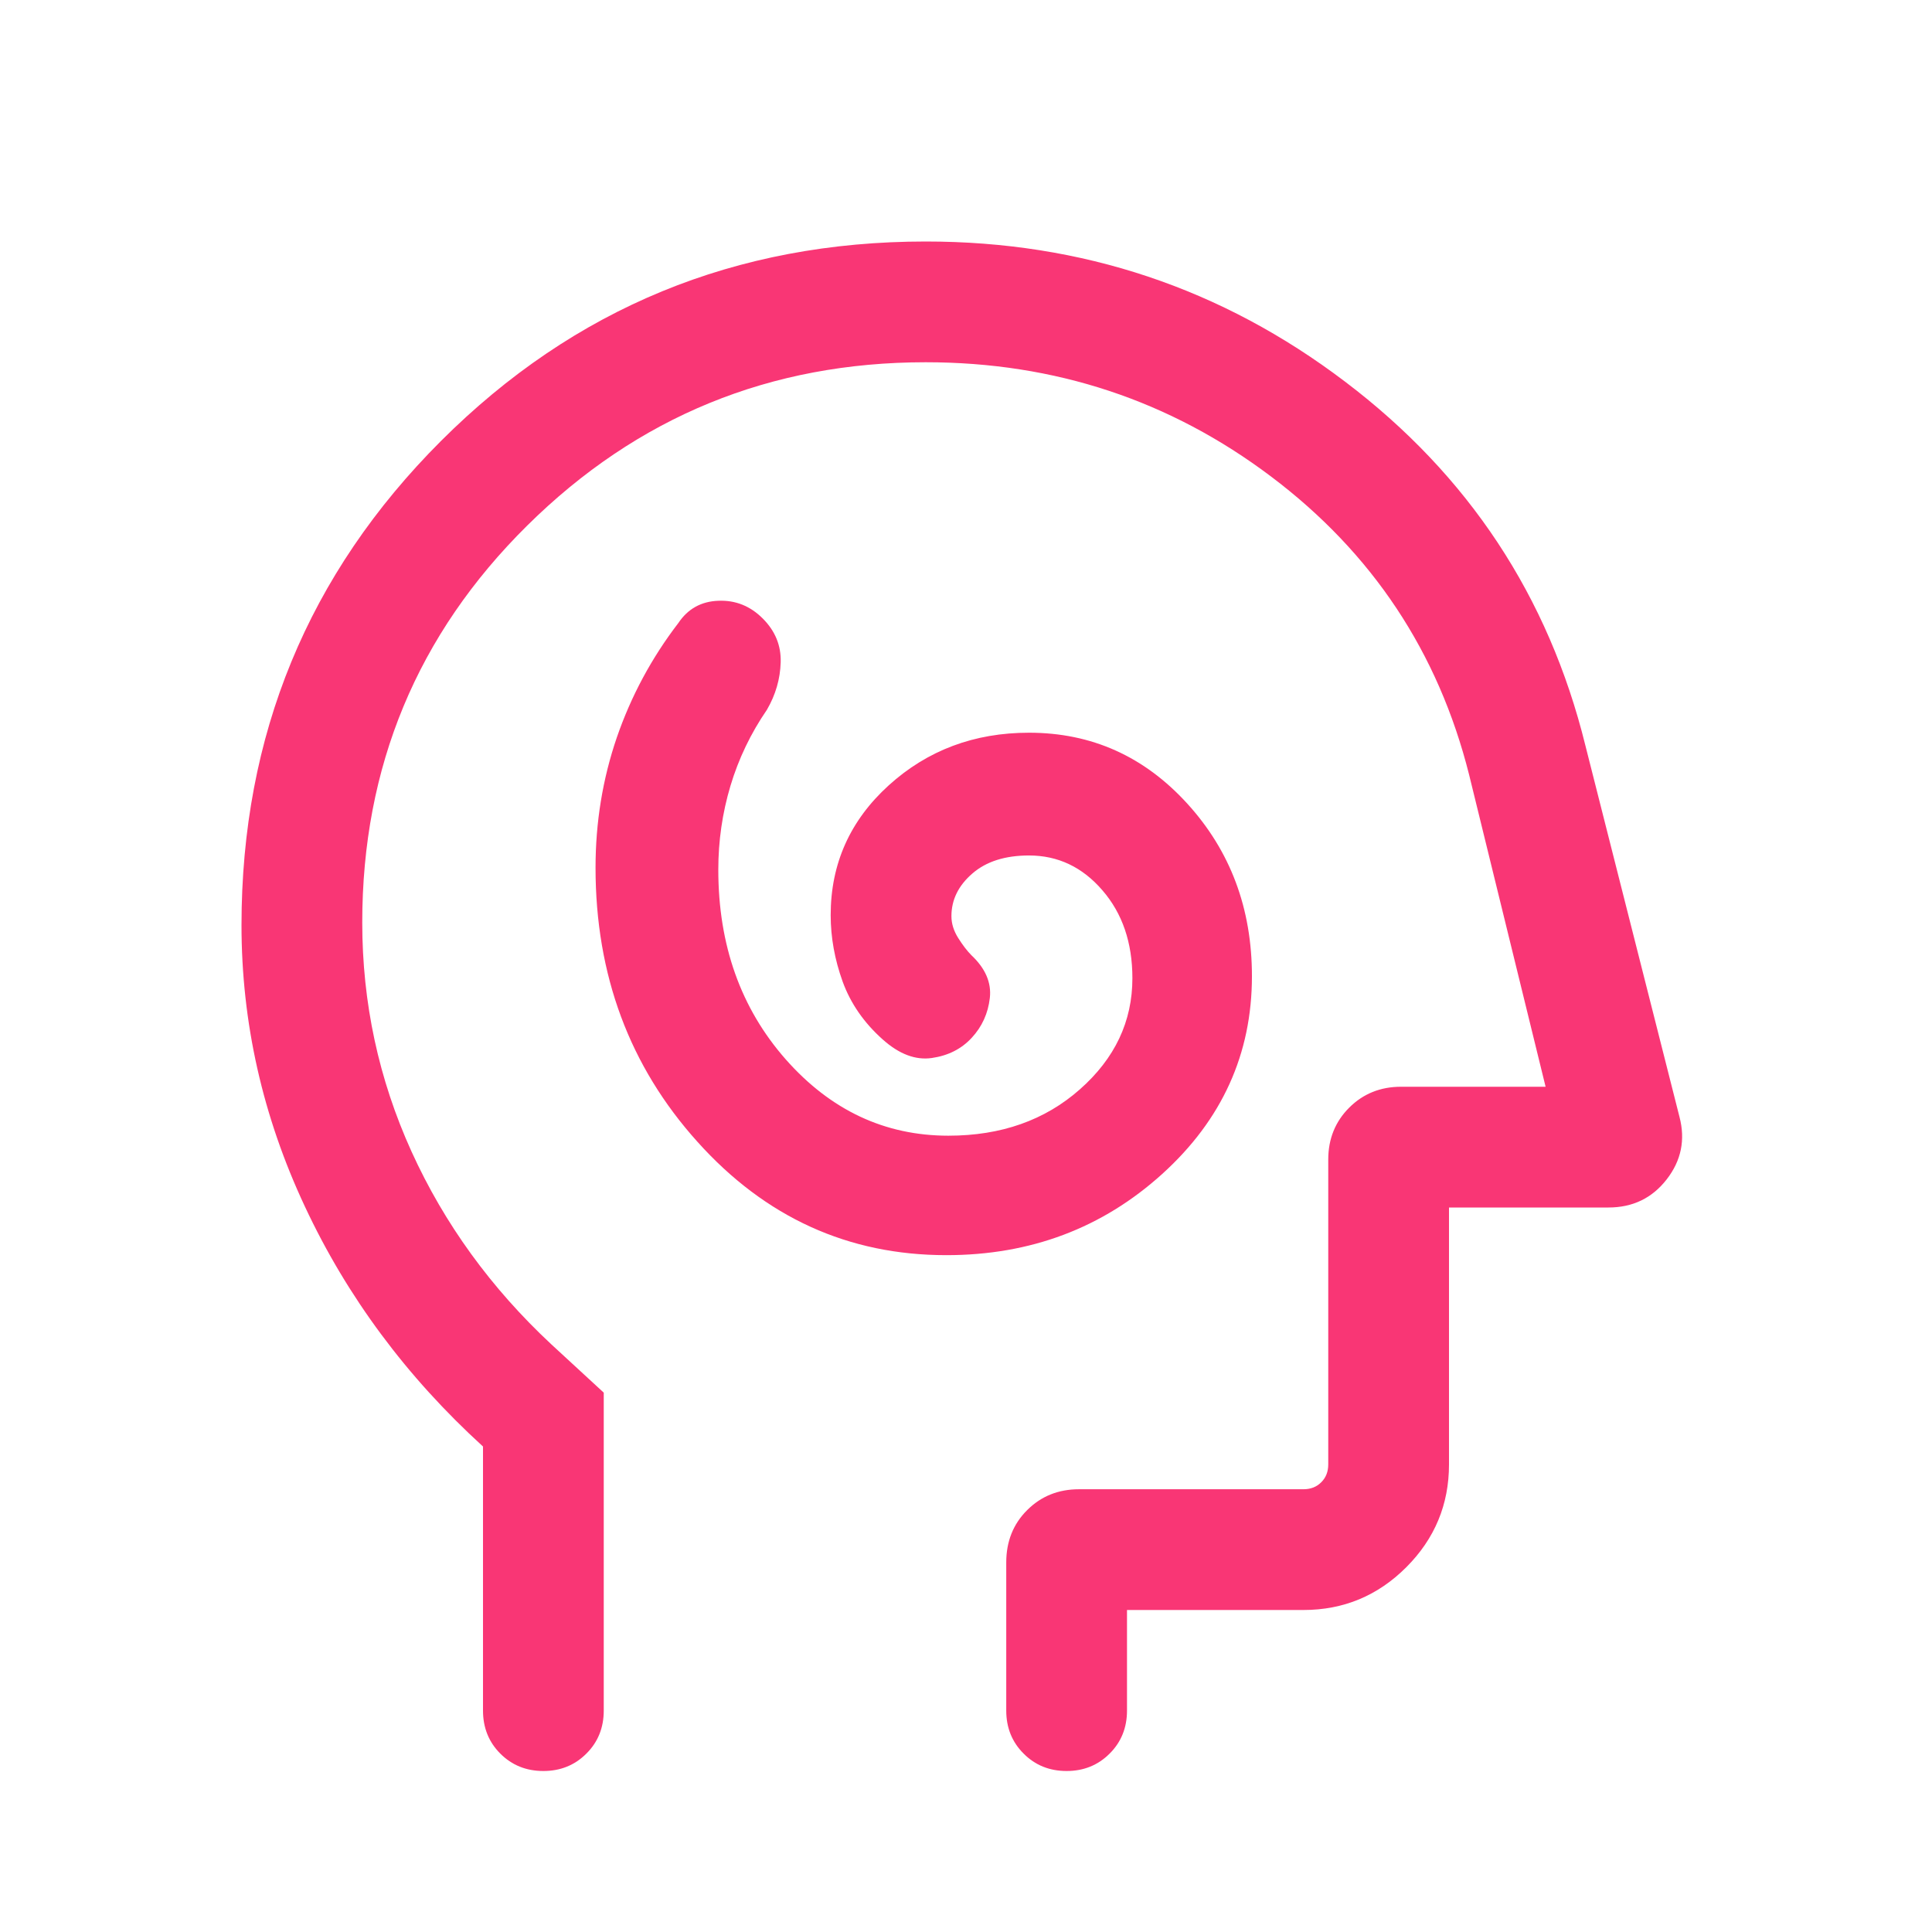 <svg xmlns="http://www.w3.org/2000/svg" width="24" height="24" viewBox="0 0 24 24" fill="none"><path d="M11.756 15.592C12.801 15.592 13.694 15.256 14.438 14.583C15.181 13.91 15.552 13.091 15.552 12.127C15.552 11.286 15.285 10.572 14.75 9.984C14.215 9.396 13.56 9.102 12.783 9.102C12.102 9.102 11.521 9.32 11.04 9.756C10.56 10.192 10.319 10.729 10.319 11.368C10.319 11.645 10.369 11.919 10.467 12.192C10.566 12.465 10.733 12.706 10.967 12.914C11.17 13.095 11.373 13.172 11.575 13.143C11.777 13.114 11.943 13.031 12.071 12.892C12.199 12.754 12.274 12.589 12.296 12.398C12.318 12.207 12.241 12.029 12.065 11.864C12.013 11.811 11.959 11.741 11.903 11.652C11.847 11.563 11.819 11.473 11.819 11.381C11.819 11.178 11.905 11.002 12.078 10.852C12.25 10.702 12.485 10.627 12.783 10.627C13.142 10.627 13.446 10.771 13.694 11.059C13.943 11.346 14.067 11.711 14.067 12.152C14.067 12.688 13.85 13.148 13.415 13.532C12.981 13.916 12.436 14.108 11.781 14.108C10.991 14.108 10.317 13.791 9.759 13.158C9.202 12.524 8.923 11.74 8.923 10.804C8.923 10.447 8.973 10.1 9.074 9.762C9.175 9.425 9.326 9.11 9.527 8.817C9.635 8.631 9.692 8.435 9.698 8.227C9.704 8.019 9.63 7.838 9.475 7.683C9.32 7.528 9.136 7.454 8.923 7.463C8.71 7.471 8.545 7.563 8.427 7.739C8.094 8.173 7.839 8.648 7.662 9.162C7.486 9.677 7.398 10.216 7.398 10.779C7.398 12.111 7.82 13.246 8.664 14.184C9.507 15.123 10.538 15.592 11.756 15.592ZM6 17.969C5.05 17.103 4.312 16.109 3.788 14.989C3.263 13.87 3 12.704 3 11.493C3 9.134 3.826 7.129 5.479 5.477C7.132 3.826 9.139 3 11.5 3C13.442 3 15.179 3.58 16.71 4.742C18.242 5.902 19.237 7.408 19.694 9.26L20.863 13.874C20.938 14.159 20.885 14.418 20.704 14.651C20.523 14.884 20.282 15 19.981 15H18V18.192C18 18.689 17.823 19.115 17.469 19.469C17.115 19.823 16.689 20 16.192 20H14V21.25C14 21.462 13.928 21.641 13.784 21.784C13.64 21.928 13.462 22 13.25 22C13.037 22 12.859 21.928 12.716 21.784C12.572 21.641 12.5 21.462 12.5 21.25V19.409C12.5 19.148 12.587 18.931 12.76 18.759C12.933 18.586 13.148 18.5 13.404 18.5H16.192C16.282 18.5 16.356 18.471 16.413 18.413C16.471 18.356 16.5 18.282 16.5 18.192V14.404C16.5 14.148 16.587 13.933 16.76 13.76C16.933 13.587 17.148 13.5 17.404 13.5H19.2L18.25 9.625C17.867 8.102 17.047 6.867 15.79 5.92C14.534 4.973 13.104 4.5 11.5 4.5C9.567 4.5 7.917 5.176 6.55 6.528C5.183 7.88 4.5 9.524 4.5 11.46C4.5 12.458 4.704 13.406 5.112 14.305C5.521 15.204 6.1 16.002 6.85 16.701L7.5 17.3V21.25C7.5 21.462 7.428 21.641 7.284 21.784C7.14 21.928 6.962 22 6.75 22C6.537 22 6.359 21.928 6.215 21.784C6.072 21.641 6 21.462 6 21.25V17.969Z" fill="#F93675"></path></svg>